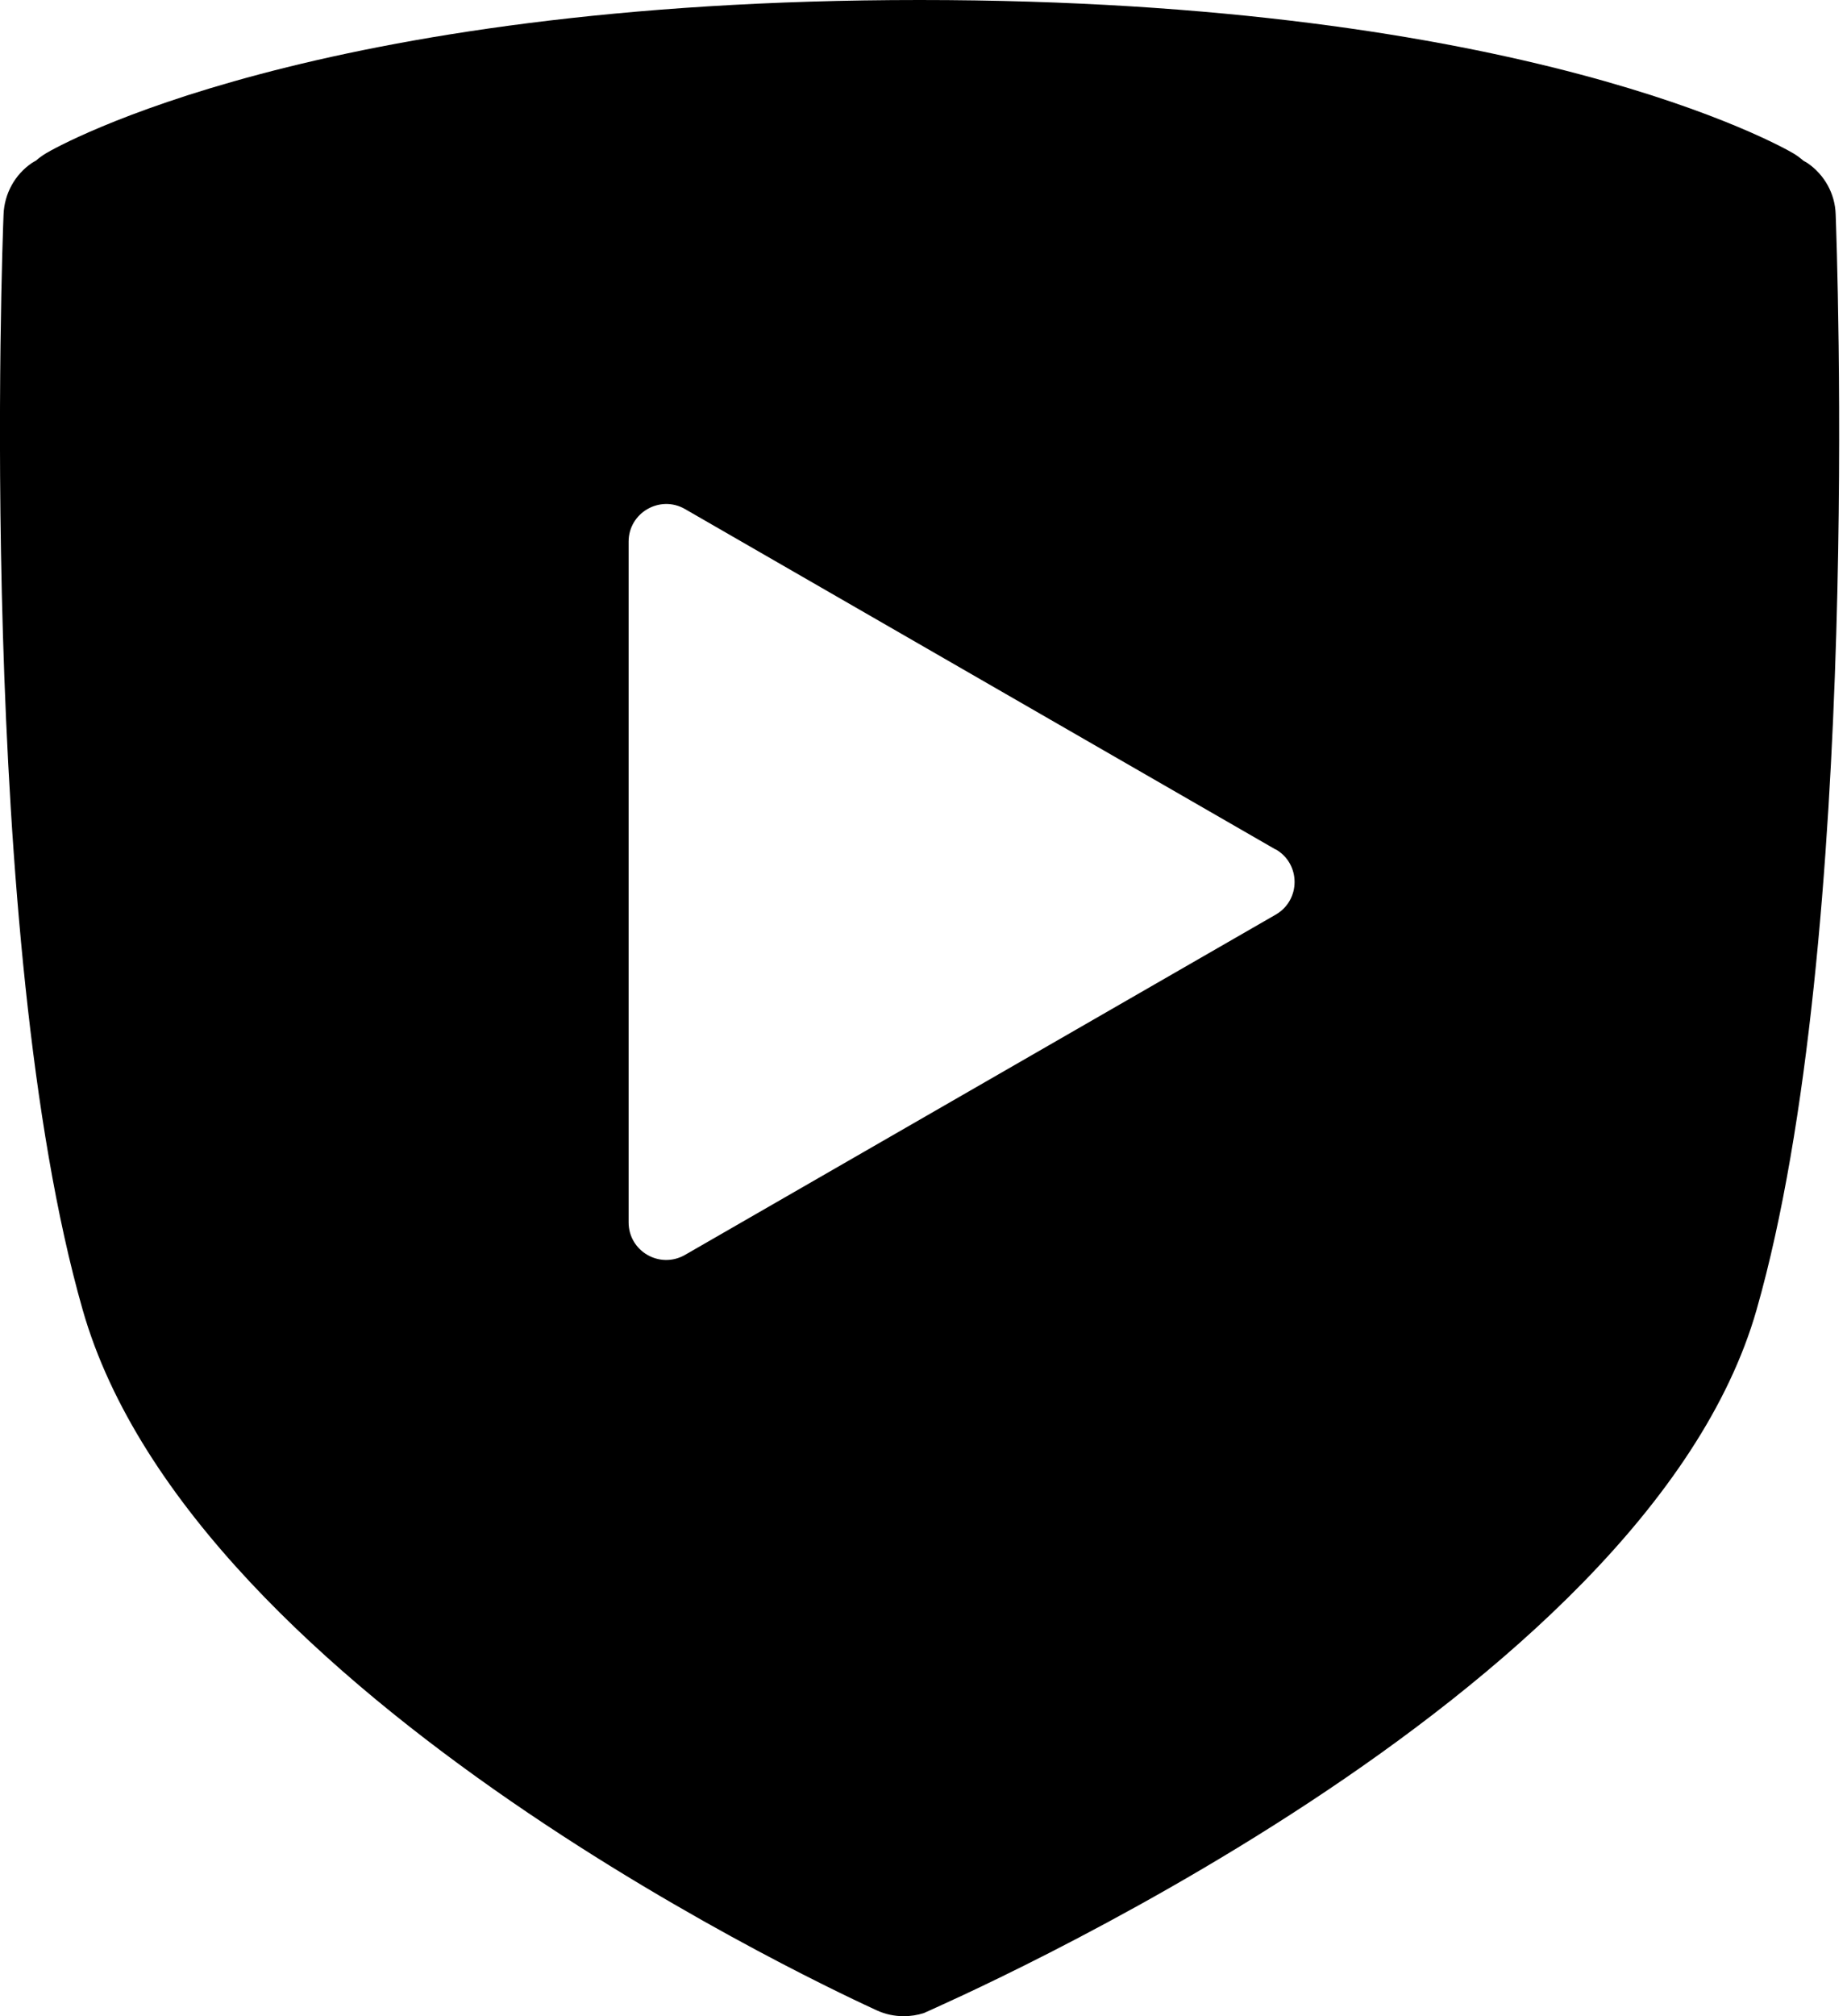 <?xml version="1.0" encoding="UTF-8" standalone="no"?>
<!DOCTYPE svg PUBLIC "-//W3C//DTD SVG 1.1//EN" "http://www.w3.org/Graphics/SVG/1.1/DTD/svg11.dtd">
<svg width="100%" height="100%" viewBox="0 0 88 96" version="1.1" xmlns="http://www.w3.org/2000/svg" xmlns:xlink="http://www.w3.org/1999/xlink" xml:space="preserve" xmlns:serif="http://www.serif.com/" style="fill-rule:evenodd;clip-rule:evenodd;stroke-linejoin:round;stroke-miterlimit:2;">
    <path d="M43.81,0C72.69,0 84.93,7 85.44,7.3C85.61,7.4 85.77,7.52 85.92,7.65C85.98,7.69 86.05,7.72 86.11,7.76C86.92,8.31 87.43,9.22 87.46,10.2C87.51,11.6 88.74,44.71 83.69,62.37C78.39,80.9 45.32,95.25 44.02,95.85C43.71,95.95 43.38,96 43.06,96C42.62,96 42.18,95.91 41.77,95.72C40.47,95.12 9.23,80.9 3.94,62.37C-1.11,44.71 0.11,11.6 0.17,10.2C0.21,9.22 0.71,8.31 1.52,7.76C1.58,7.72 1.64,7.69 1.71,7.65C1.86,7.52 2.01,7.41 2.19,7.3C2.69,7 14.94,0 43.81,0ZM60.78,40.45L32.64,24.24C31.45,23.55 29.95,24.41 29.95,25.79L29.95,58.2C29.95,59.58 31.44,60.44 32.64,59.75L60.78,43.55C61.98,42.86 61.98,41.13 60.78,40.44L60.78,40.45Z"/>
</svg>
